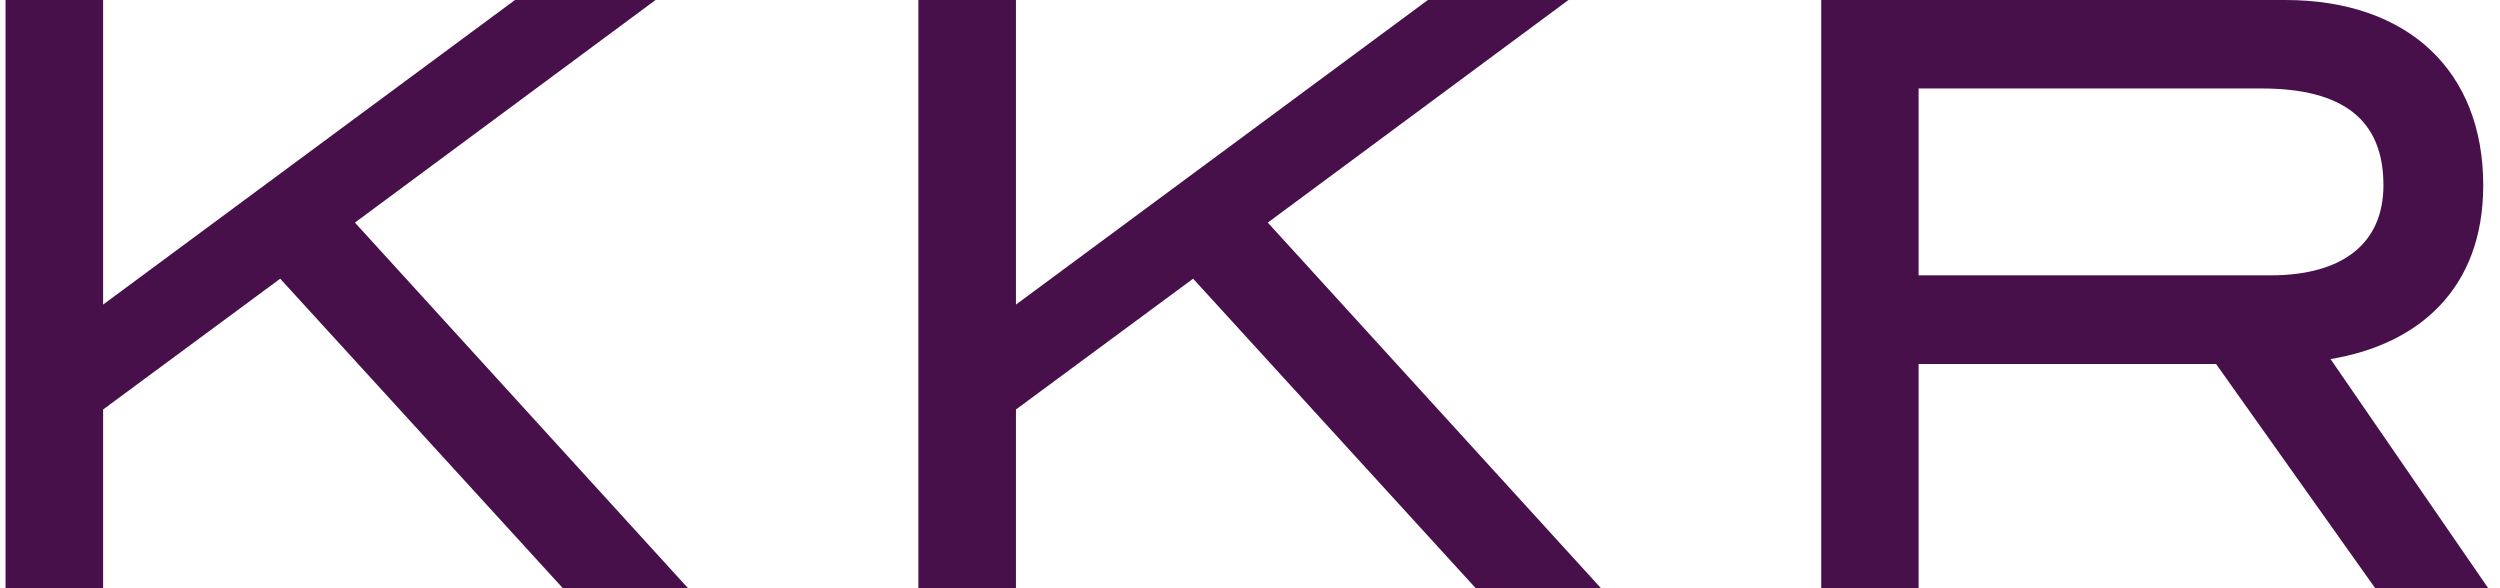 <svg width="102" height="24" viewBox="0 0 102 24" fill="none" xmlns="http://www.w3.org/2000/svg">
<g clip-path="url(#clip0_75_3351)">
<path d="M22.966 24L11.432 11.371L4.207 16.707V24H0.226V0H4.207V12.427L21.011 0H26.747L14.481 9.082L28.073 24H22.966Z" fill="#48104A"/>
<path d="M60.211 24L48.679 11.371L41.451 16.707V24H37.469V0H41.451V12.427L58.257 0H63.993L51.726 9.082L65.321 24H60.211Z" fill="#48104A"/>
<path d="M96.909 24L90.415 14.85H78.279V24H74.306V0H93.231C98.272 0 101.316 2.917 101.316 7.558C101.316 11.798 98.666 14.055 95.086 14.65L101.521 24.001L96.909 24ZM97.244 7.557C97.244 4.903 95.615 3.61 92.275 3.61H78.279V11.234H92.632C95.615 11.234 97.244 9.909 97.244 7.557Z" fill="#48104A"/>
</g>
<defs>
<clipPath id="clip0_75_3351">
<rect width="101.295" height="24" fill="white" transform="translate(0.226)"/>
</clipPath>
</defs>
</svg>
